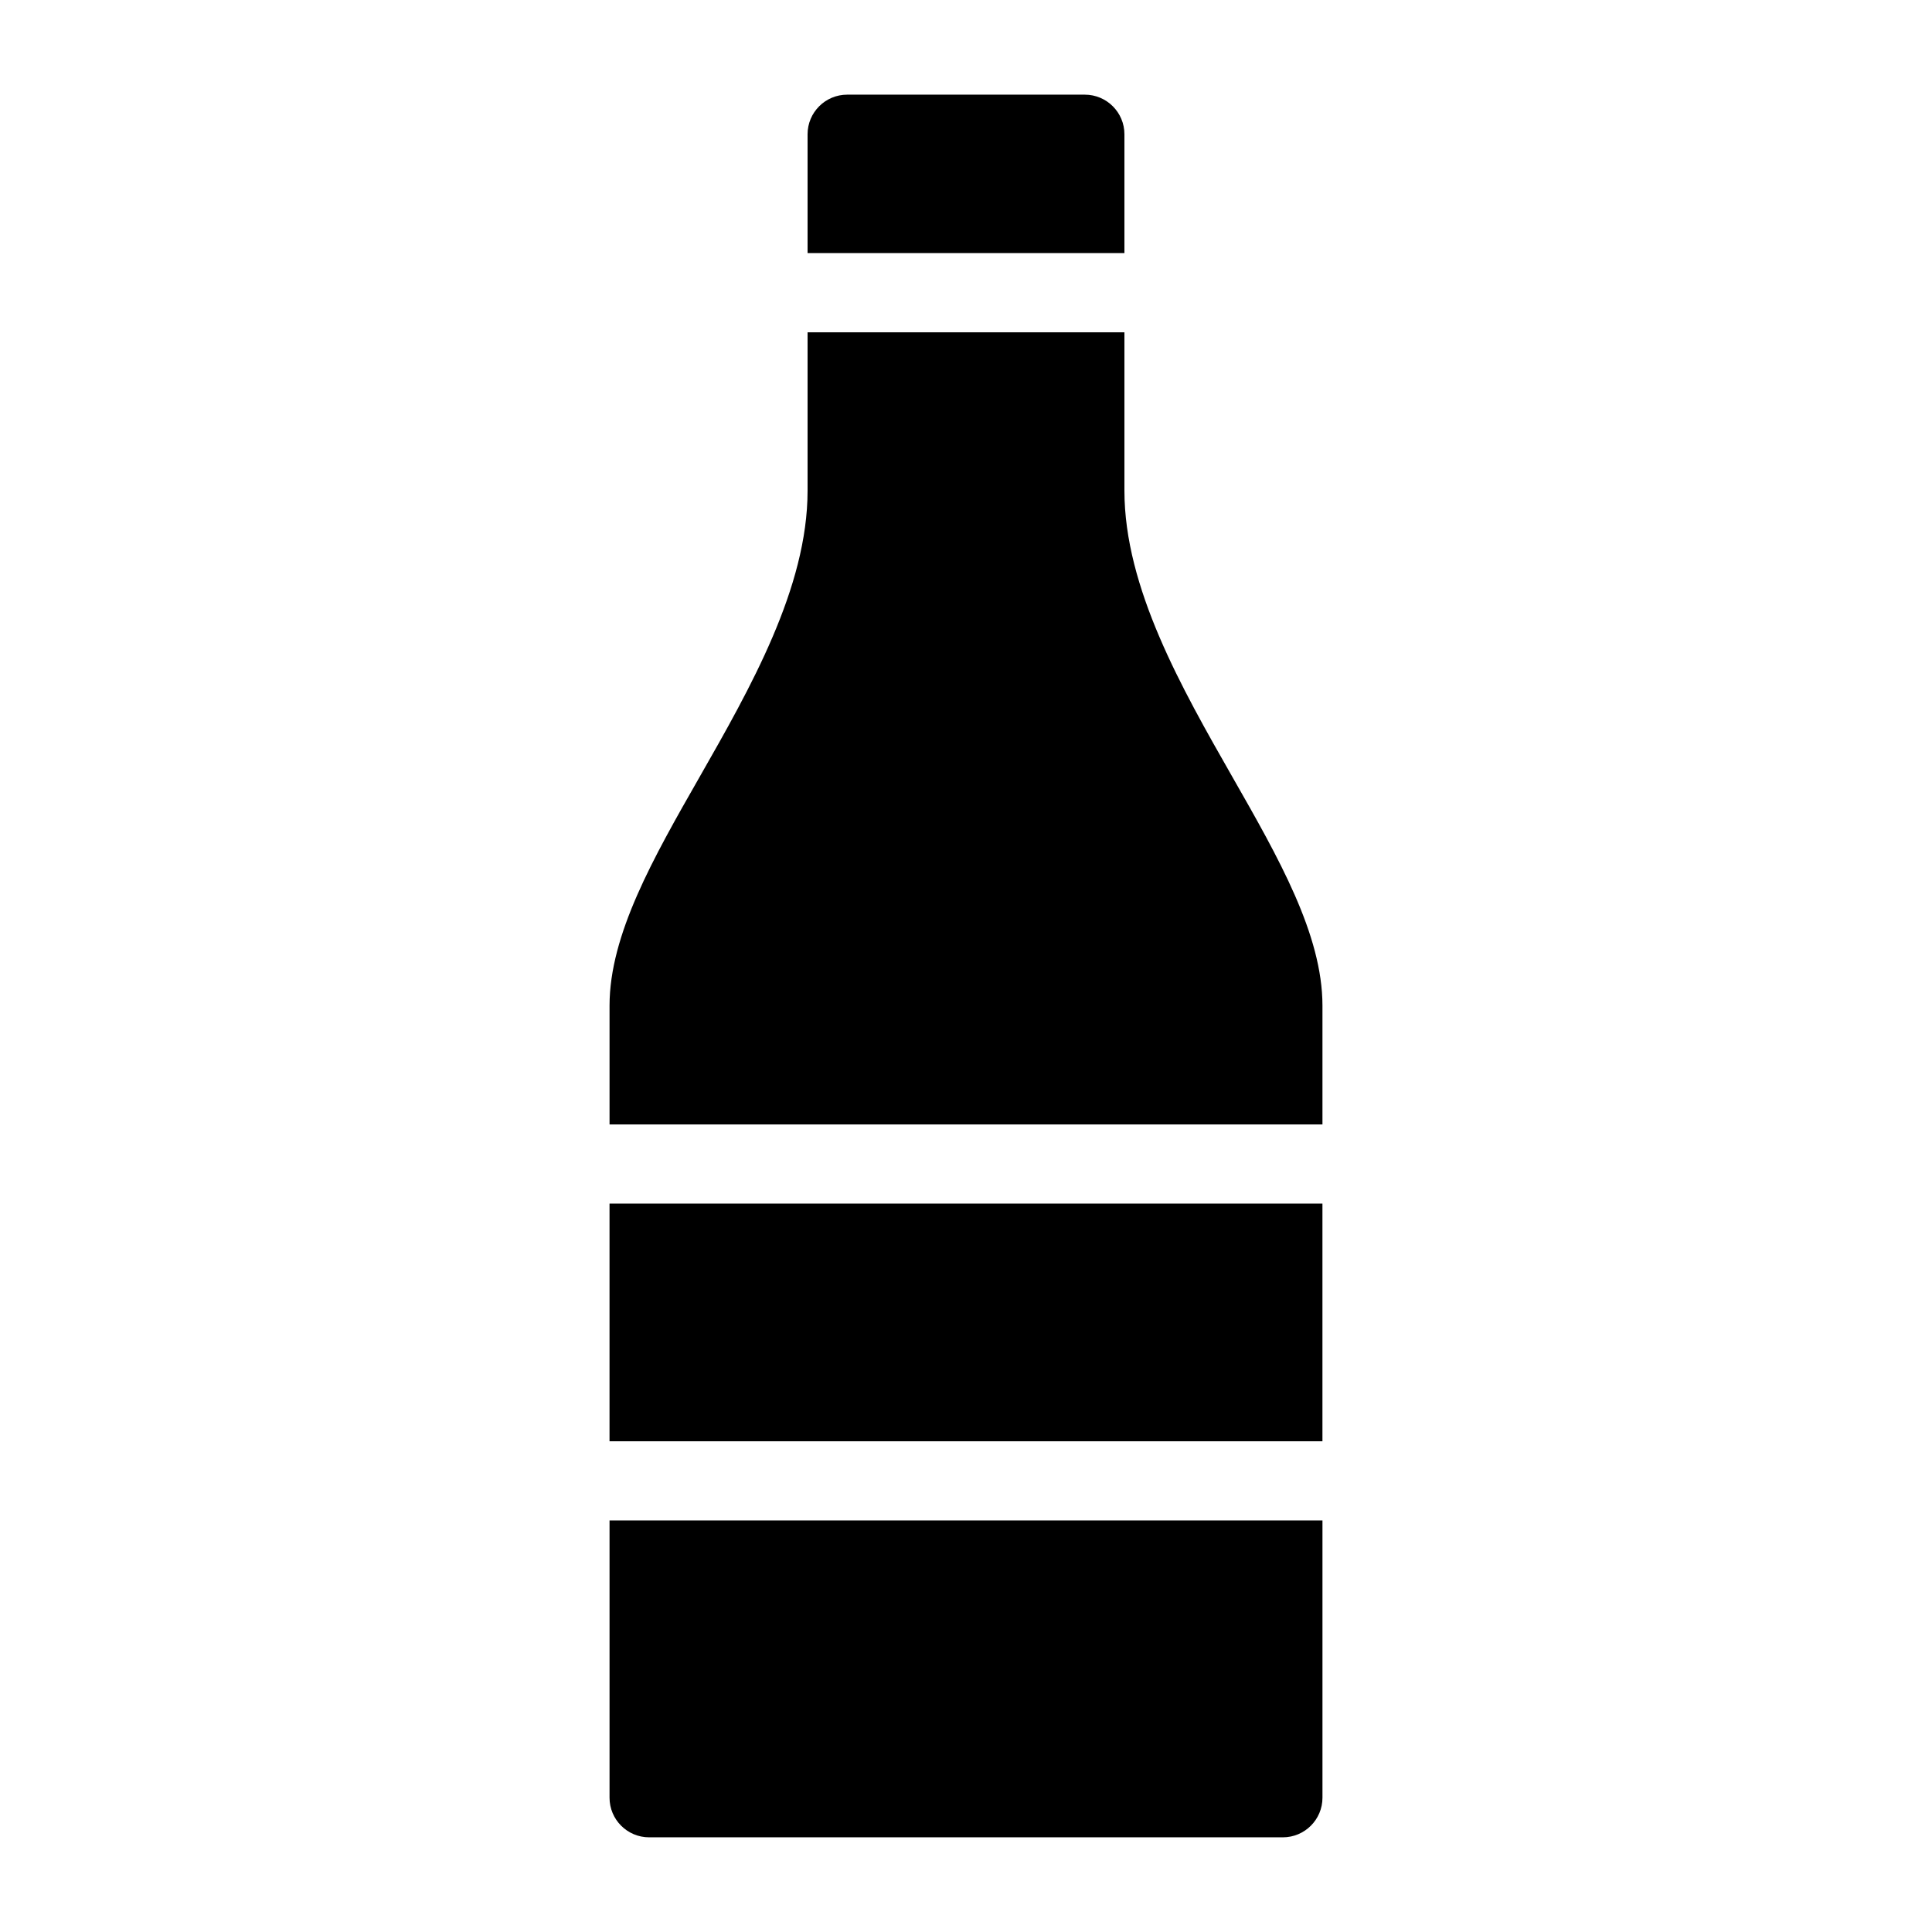 <?xml version="1.0" encoding="UTF-8"?>
<!-- Uploaded to: SVG Repo, www.svgrepo.com, Generator: SVG Repo Mixer Tools -->
<svg fill="#000000" width="800px" height="800px" version="1.1" viewBox="144 144 512 512" xmlns="http://www.w3.org/2000/svg">
 <path d="m494.46 525.95h-188.93v-62.977h188.93zm-23.855-176.04c-13.414-23.5-28.621-50.137-28.621-75.863v-41.984h-83.969v41.984c0 25.727-15.207 52.363-28.621 75.867-12.273 21.484-23.859 41.781-23.859 60.582v31.488h188.93v-31.488c-0.004-18.801-11.59-39.098-23.859-60.586zm-165.07 197.03v73.473c0 5.793 4.703 10.496 10.496 10.496h167.94c5.793 0 10.496-4.703 10.496-10.496v-73.473zm136.45-335.87v-31.488c0-5.793-4.703-10.496-10.496-10.496h-62.977c-5.793 0-10.496 4.703-10.496 10.496v31.488z"/>
</svg>